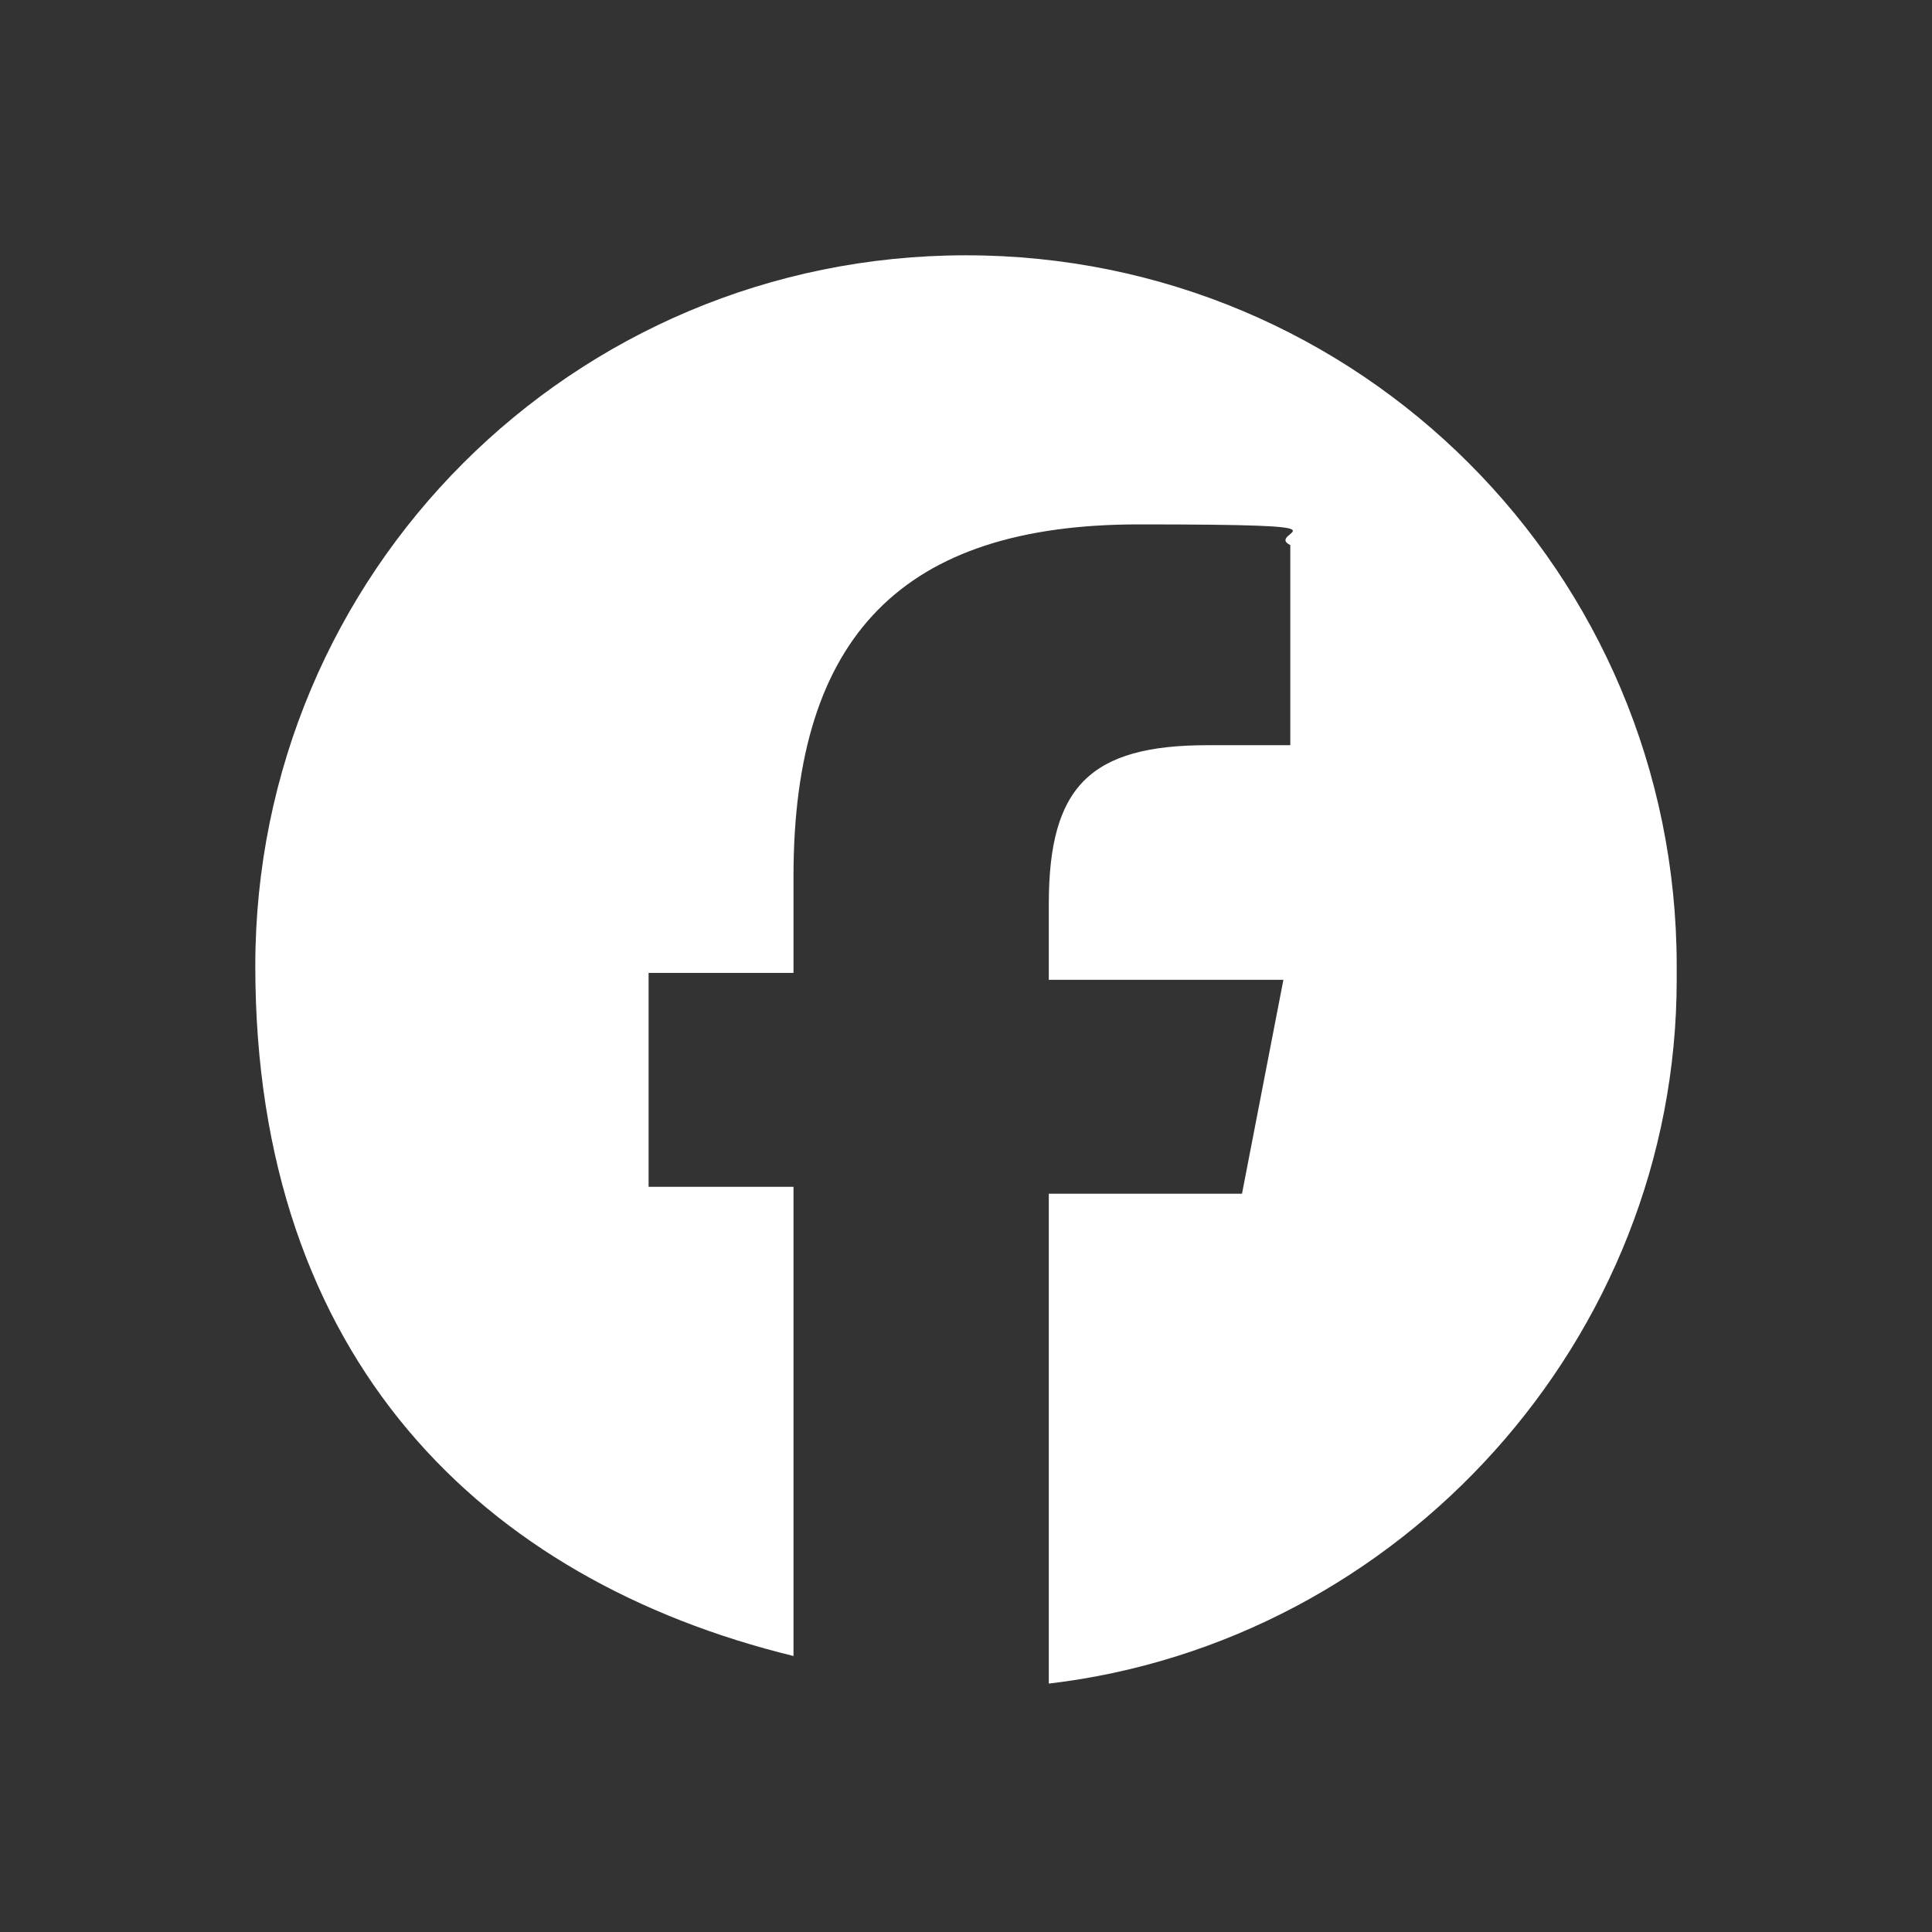 <?xml version="1.0" encoding="UTF-8"?>
<svg id="uuid-24dcc1cf-5dd4-4a20-8f75-643c0f3fd8fb" xmlns="http://www.w3.org/2000/svg" version="1.1" viewBox="0 0 28 28">
  <rect x="0" y="0" width="28" height="28" fill="#333333" stroke="none"/>
  <!-- Generator: Adobe Illustrator 29.5.0, SVG Export Plug-In . SVG Version: 2.1.0 Build 137)  -->
  <defs>
    <style>
      .st0 {
        fill: #fff;
      }
    </style>
  </defs>
  <path id="uuid-65f06639-b9e0-489c-a0b1-b1486c97b646" class="st0" d="M24.3,14c0-5.7-4.6-10.3-10.3-10.3S3.7,8.3,3.7,14s3.3,8.9,7.8,10v-6.8h-2.1v-3.1h2.1v-1.4c0-3.5,1.6-5.1,5-5.1s1.8.1,2.2.3v2.9c-.2,0-.7,0-1.2,0-1.7,0-2.3.6-2.3,2.3v1.1h3.4l-.6,3.1h-2.8v7.1c5.1-.6,9.1-5,9.1-10.2"/>
</svg>